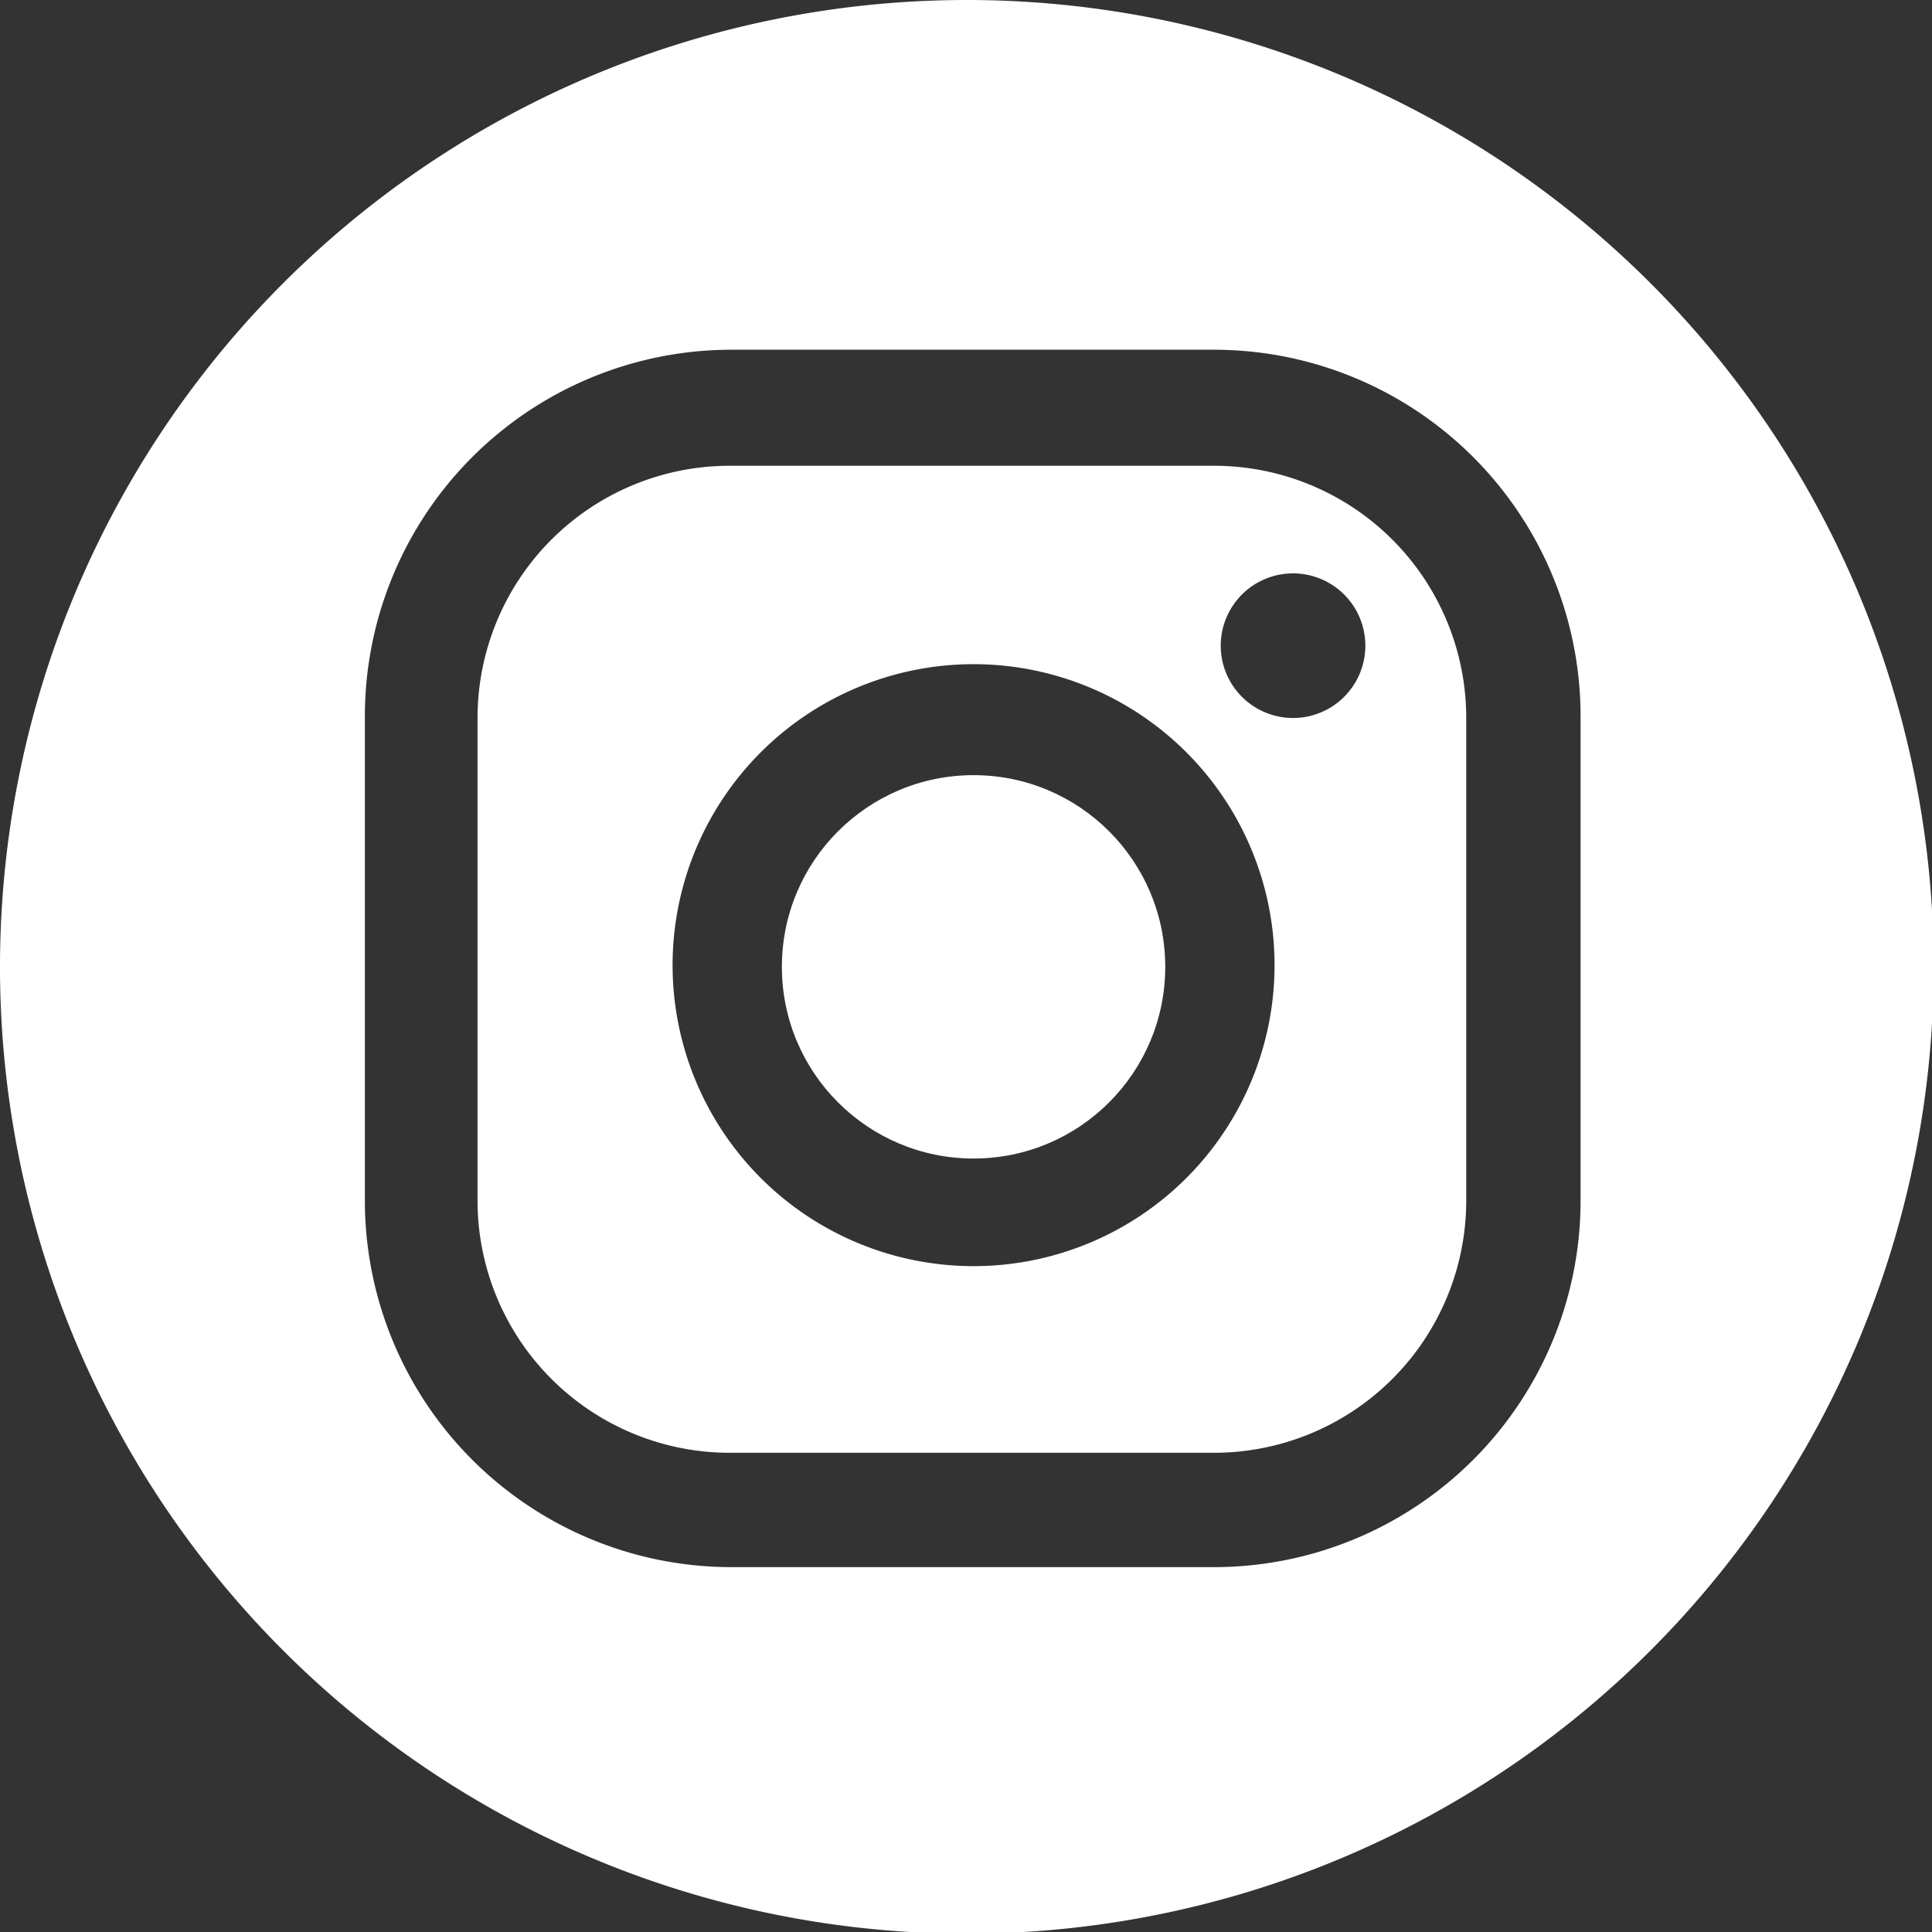 <svg xmlns="http://www.w3.org/2000/svg" viewBox="0 0 11.49 11.49"><rect x="0" y="0" width="11.49" height="11.49" fill="#333333" stroke="none"/><title>Ресурс 4no</title><circle cx="5.79" cy="5.75" r="1.14" style="fill:#fff"/><path d="M7.22,2.77H4.34a1.5,1.5,0,0,0-1.5,1.5V7.14a1.5,1.5,0,0,0,1.5,1.5H7.22a1.5,1.5,0,0,0,1.5-1.5V4.26A1.5,1.5,0,0,0,7.22,2.77ZM5.79,7.53A1.79,1.79,0,1,1,7.58,5.75,1.79,1.79,0,0,1,5.79,7.53ZM7.69,4.27a.43.43,0,1,1,.43-.43A.43.43,0,0,1,7.69,4.27Z" style="fill:#fff"/><path d="M5.75,0a5.75,5.75,0,1,0,5.75,5.75A5.75,5.75,0,0,0,5.75,0ZM9.4,7.14A2.18,2.18,0,0,1,7.22,9.32H4.34A2.18,2.18,0,0,1,2.17,7.14V4.26A2.18,2.18,0,0,1,4.34,2.08H7.22A2.18,2.18,0,0,1,9.4,4.26Z" style="fill:#fff"/></svg>
